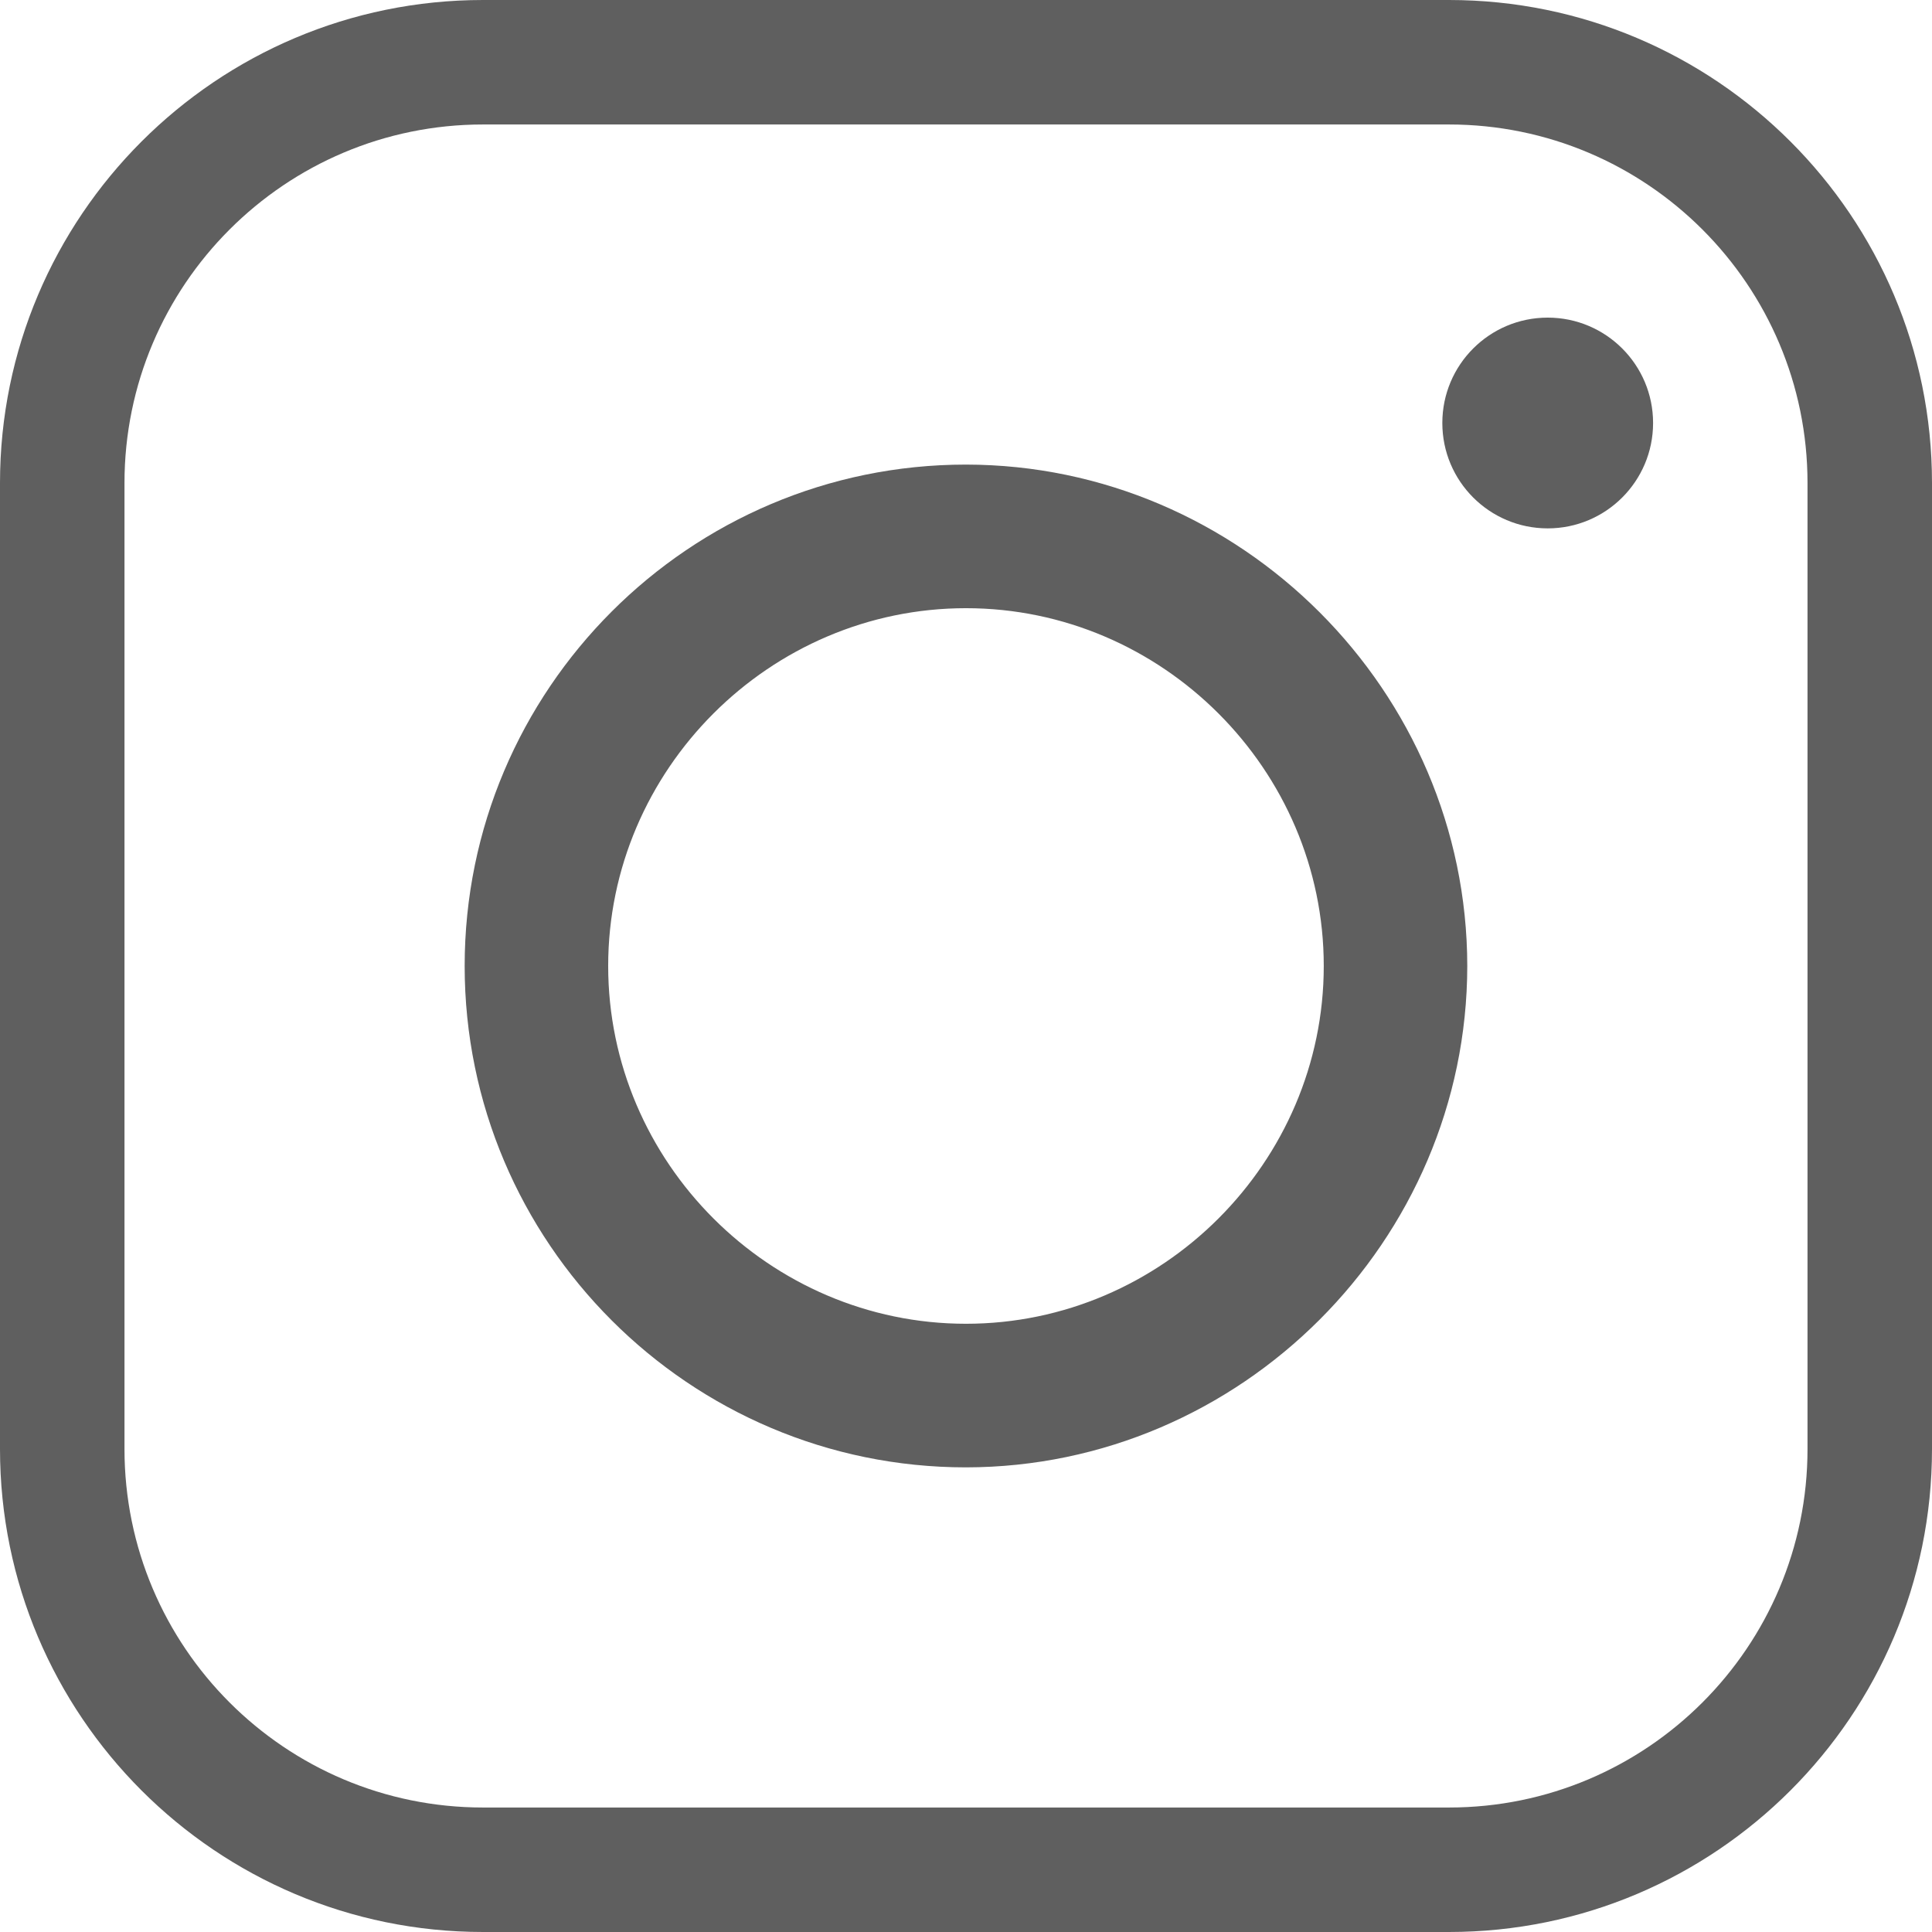 <?xml version="1.0" encoding="UTF-8" standalone="no"?>
<!DOCTYPE svg PUBLIC "-//W3C//DTD SVG 1.1//EN" "http://www.w3.org/Graphics/SVG/1.1/DTD/svg11.dtd">
<svg width="512px" height="512px" version="1.1" xmlns="http://www.w3.org/2000/svg" xmlns:xlink="http://www.w3.org/1999/xlink" xml:space="preserve" xmlns:serif="http://www.serif.com/" style="fill-rule:evenodd;clip-rule:evenodd;stroke-linejoin:round;stroke-miterlimit:2;">
    <g transform="matrix(1,0,0,1,-1686,0)">
        <rect id="instagram" x="1686" y="0" width="512" height="512" style="fill:none;"/>
        <g id="instagram1" serif:id="instagram">
            <g transform="matrix(1,0,0,1,1686,0)">
                <path d="M512,128C512,57.355 454.645,0 384,0L128,0C57.355,0 0,57.355 0,128L0,384C0,454.645 57.355,512 128,512L384,512C454.645,512 512,454.645 512,384L512,128ZM479.01,128L479.01,384C479.01,436.437 436.437,479.01 384,479.01L128,479.01C75.563,479.01 32.99,436.437 32.99,384C32.99,384 32.99,128 32.99,128C32.99,75.563 75.563,32.99 128,32.99L384,32.99C436.437,32.99 479.01,75.563 479.01,128Z" style="fill:#5f5f5f;"/>
            </g>
            <g transform="matrix(22.164,0,0,22.164,1543.1,-129.4)">
                <circle cx="24.953" cy="10.896" r="1.26" style="fill:#5f5f5f;"/>
            </g>
            <g transform="matrix(22.164,0,0,22.164,1543.04,-139.7)">
                <path d="M18,13.575C20.347,13.575 22.278,15.506 22.278,17.853C22.278,20.2 20.347,22.131 18,22.131C15.653,22.131 13.722,20.2 13.722,17.853C13.722,15.506 15.653,13.575 18,13.575M18,11.858C14.695,11.858 12.006,14.547 12.006,17.853C12.006,21.159 14.695,23.848 18,23.848C21.287,23.845 23.991,21.14 23.994,17.853C23.991,14.566 21.287,11.861 18,11.858Z" style="fill:#5f5f5f;fill-rule:nonzero;"/>
            </g>
        </g>
    </g>
</svg>
